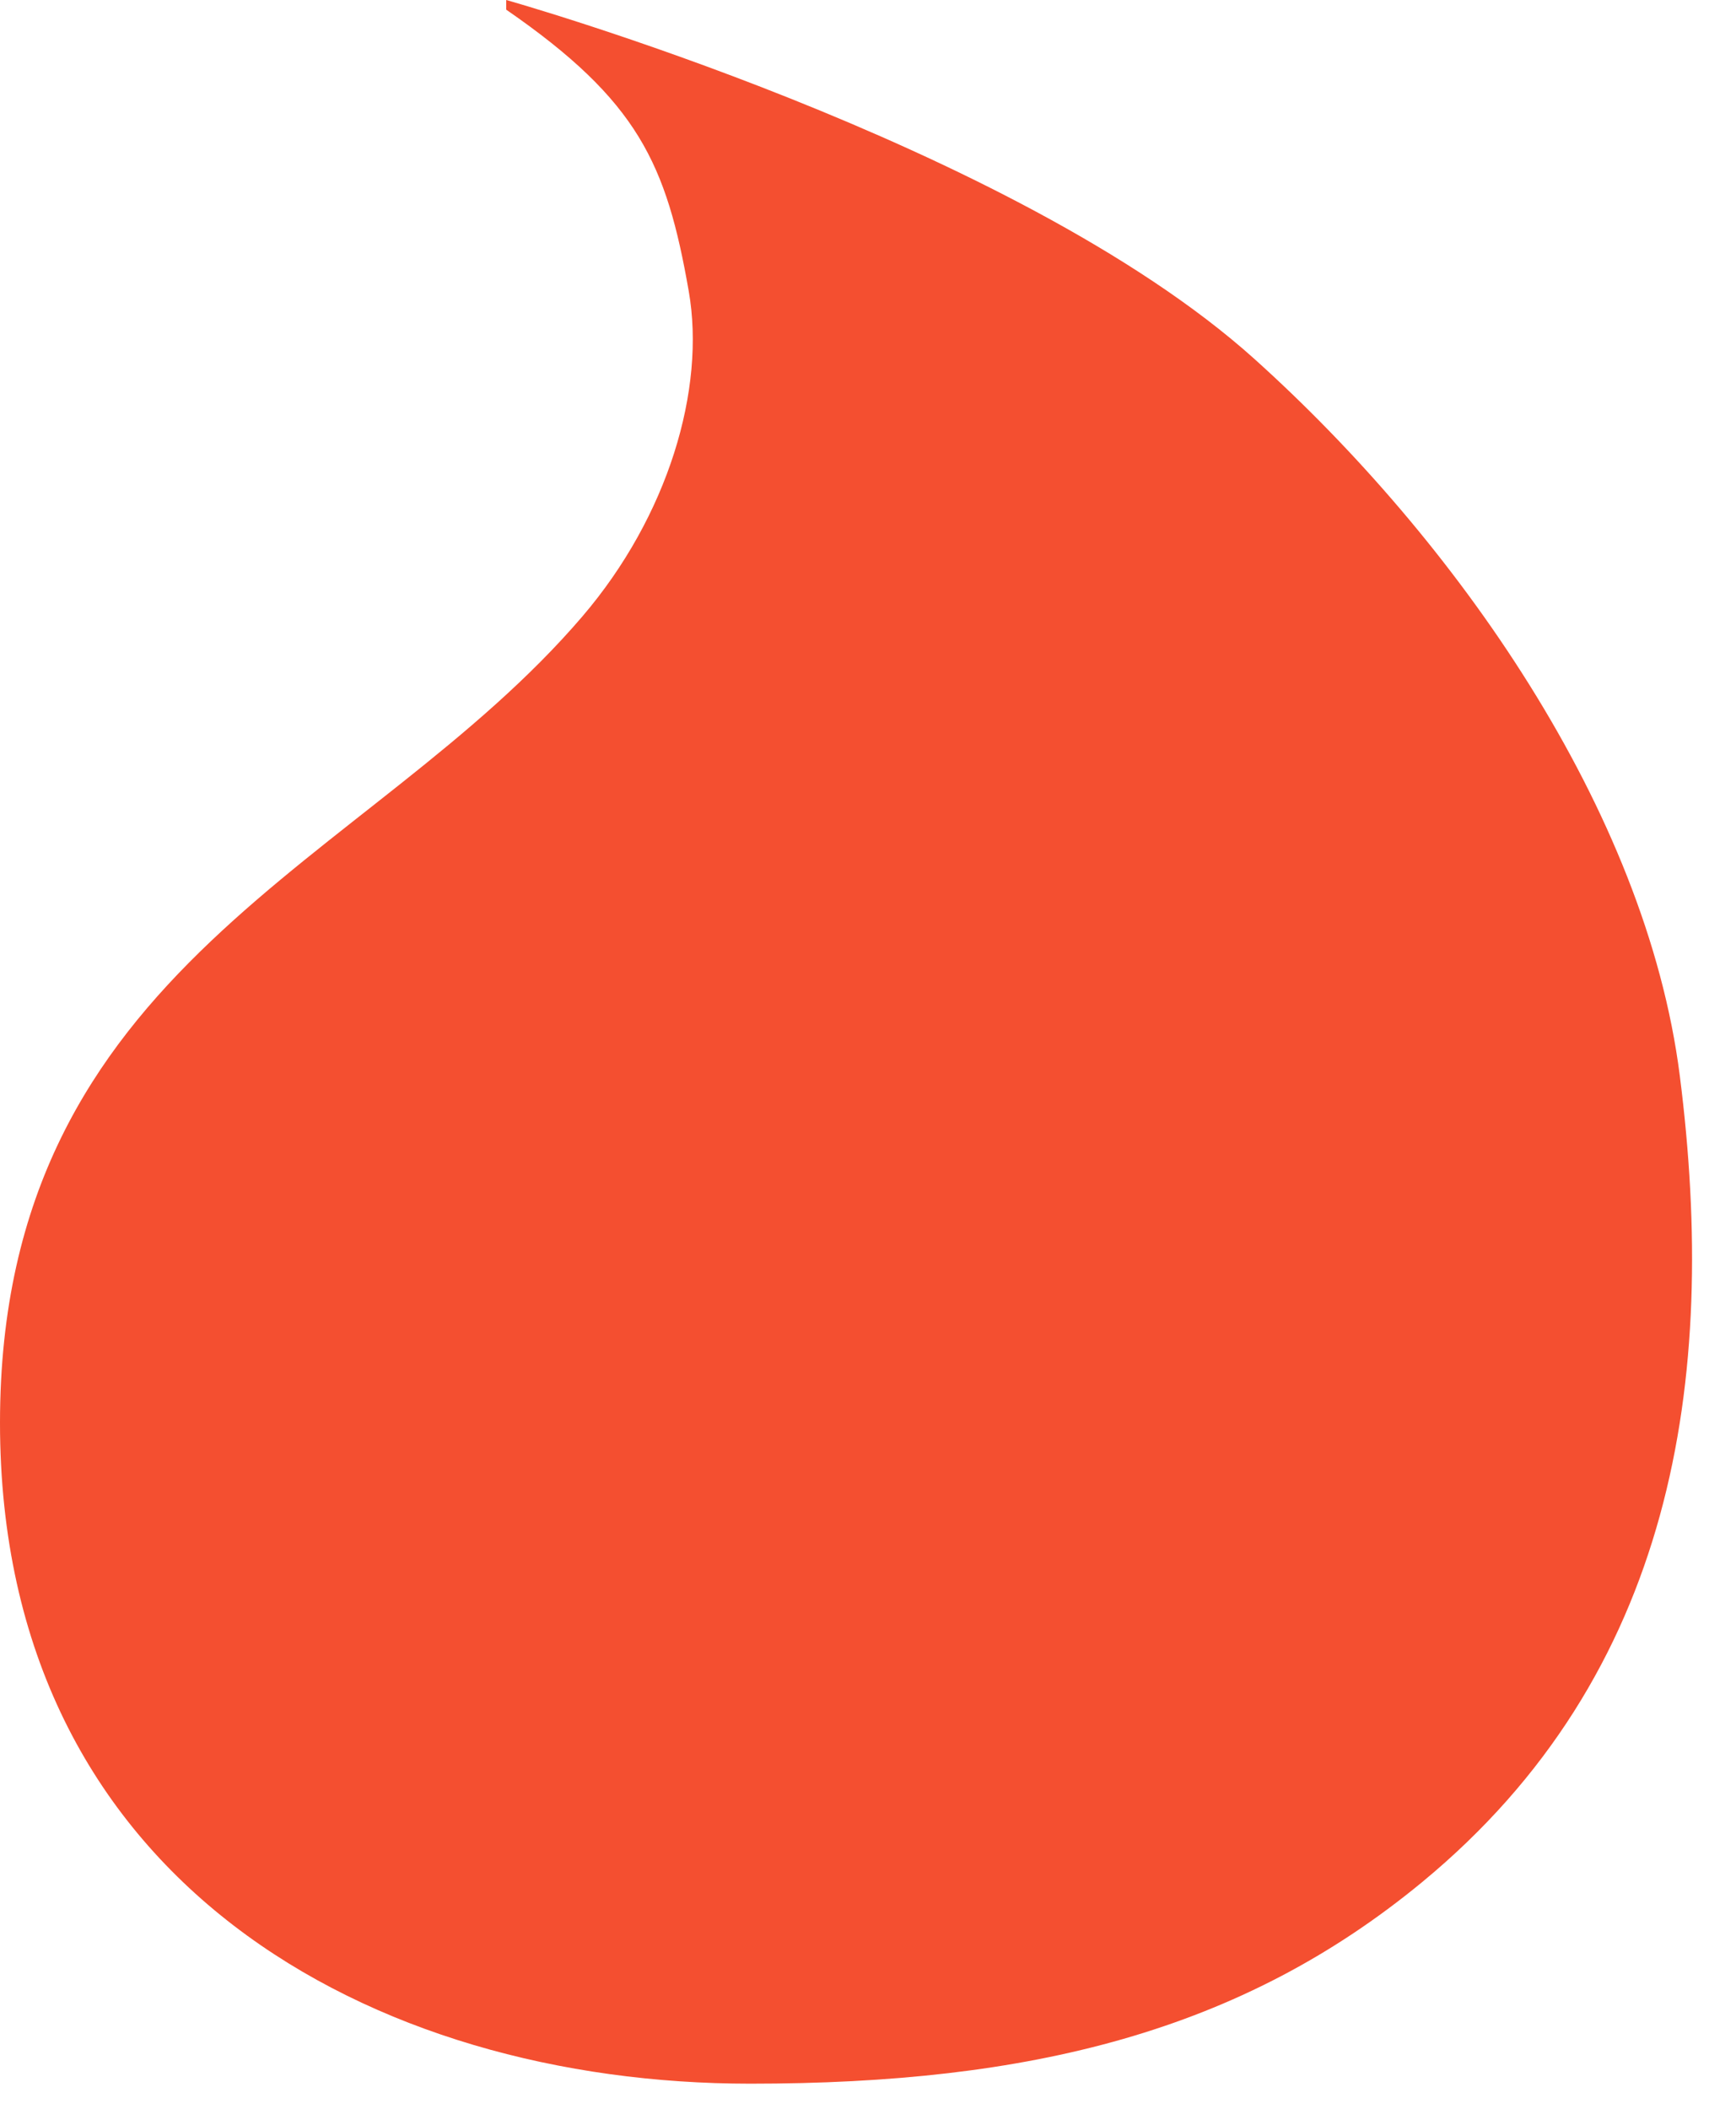 <?xml version="1.0" encoding="UTF-8"?> <svg xmlns="http://www.w3.org/2000/svg" width="28" height="34" viewBox="0 0 28 34" fill="none"><path d="M8.165 0C8.165 0 16.353 2.303 20.23 5.785C23.468 8.695 26.547 13.054 27.093 17.34C27.721 22.268 26.993 27 22.939 30.344C20.016 32.755 16.617 33.595 12.101 33.595C6.011 33.595 -5.74328e-05 30.344 1.98896e-09 22.939C5.74368e-05 15.533 5.939 13.974 9.392 9.94C10.777 8.322 11.385 6.274 11.109 4.696C10.75 2.641 10.295 1.626 8.165 0.156V0Z" fill="#F44F30"></path></svg> 